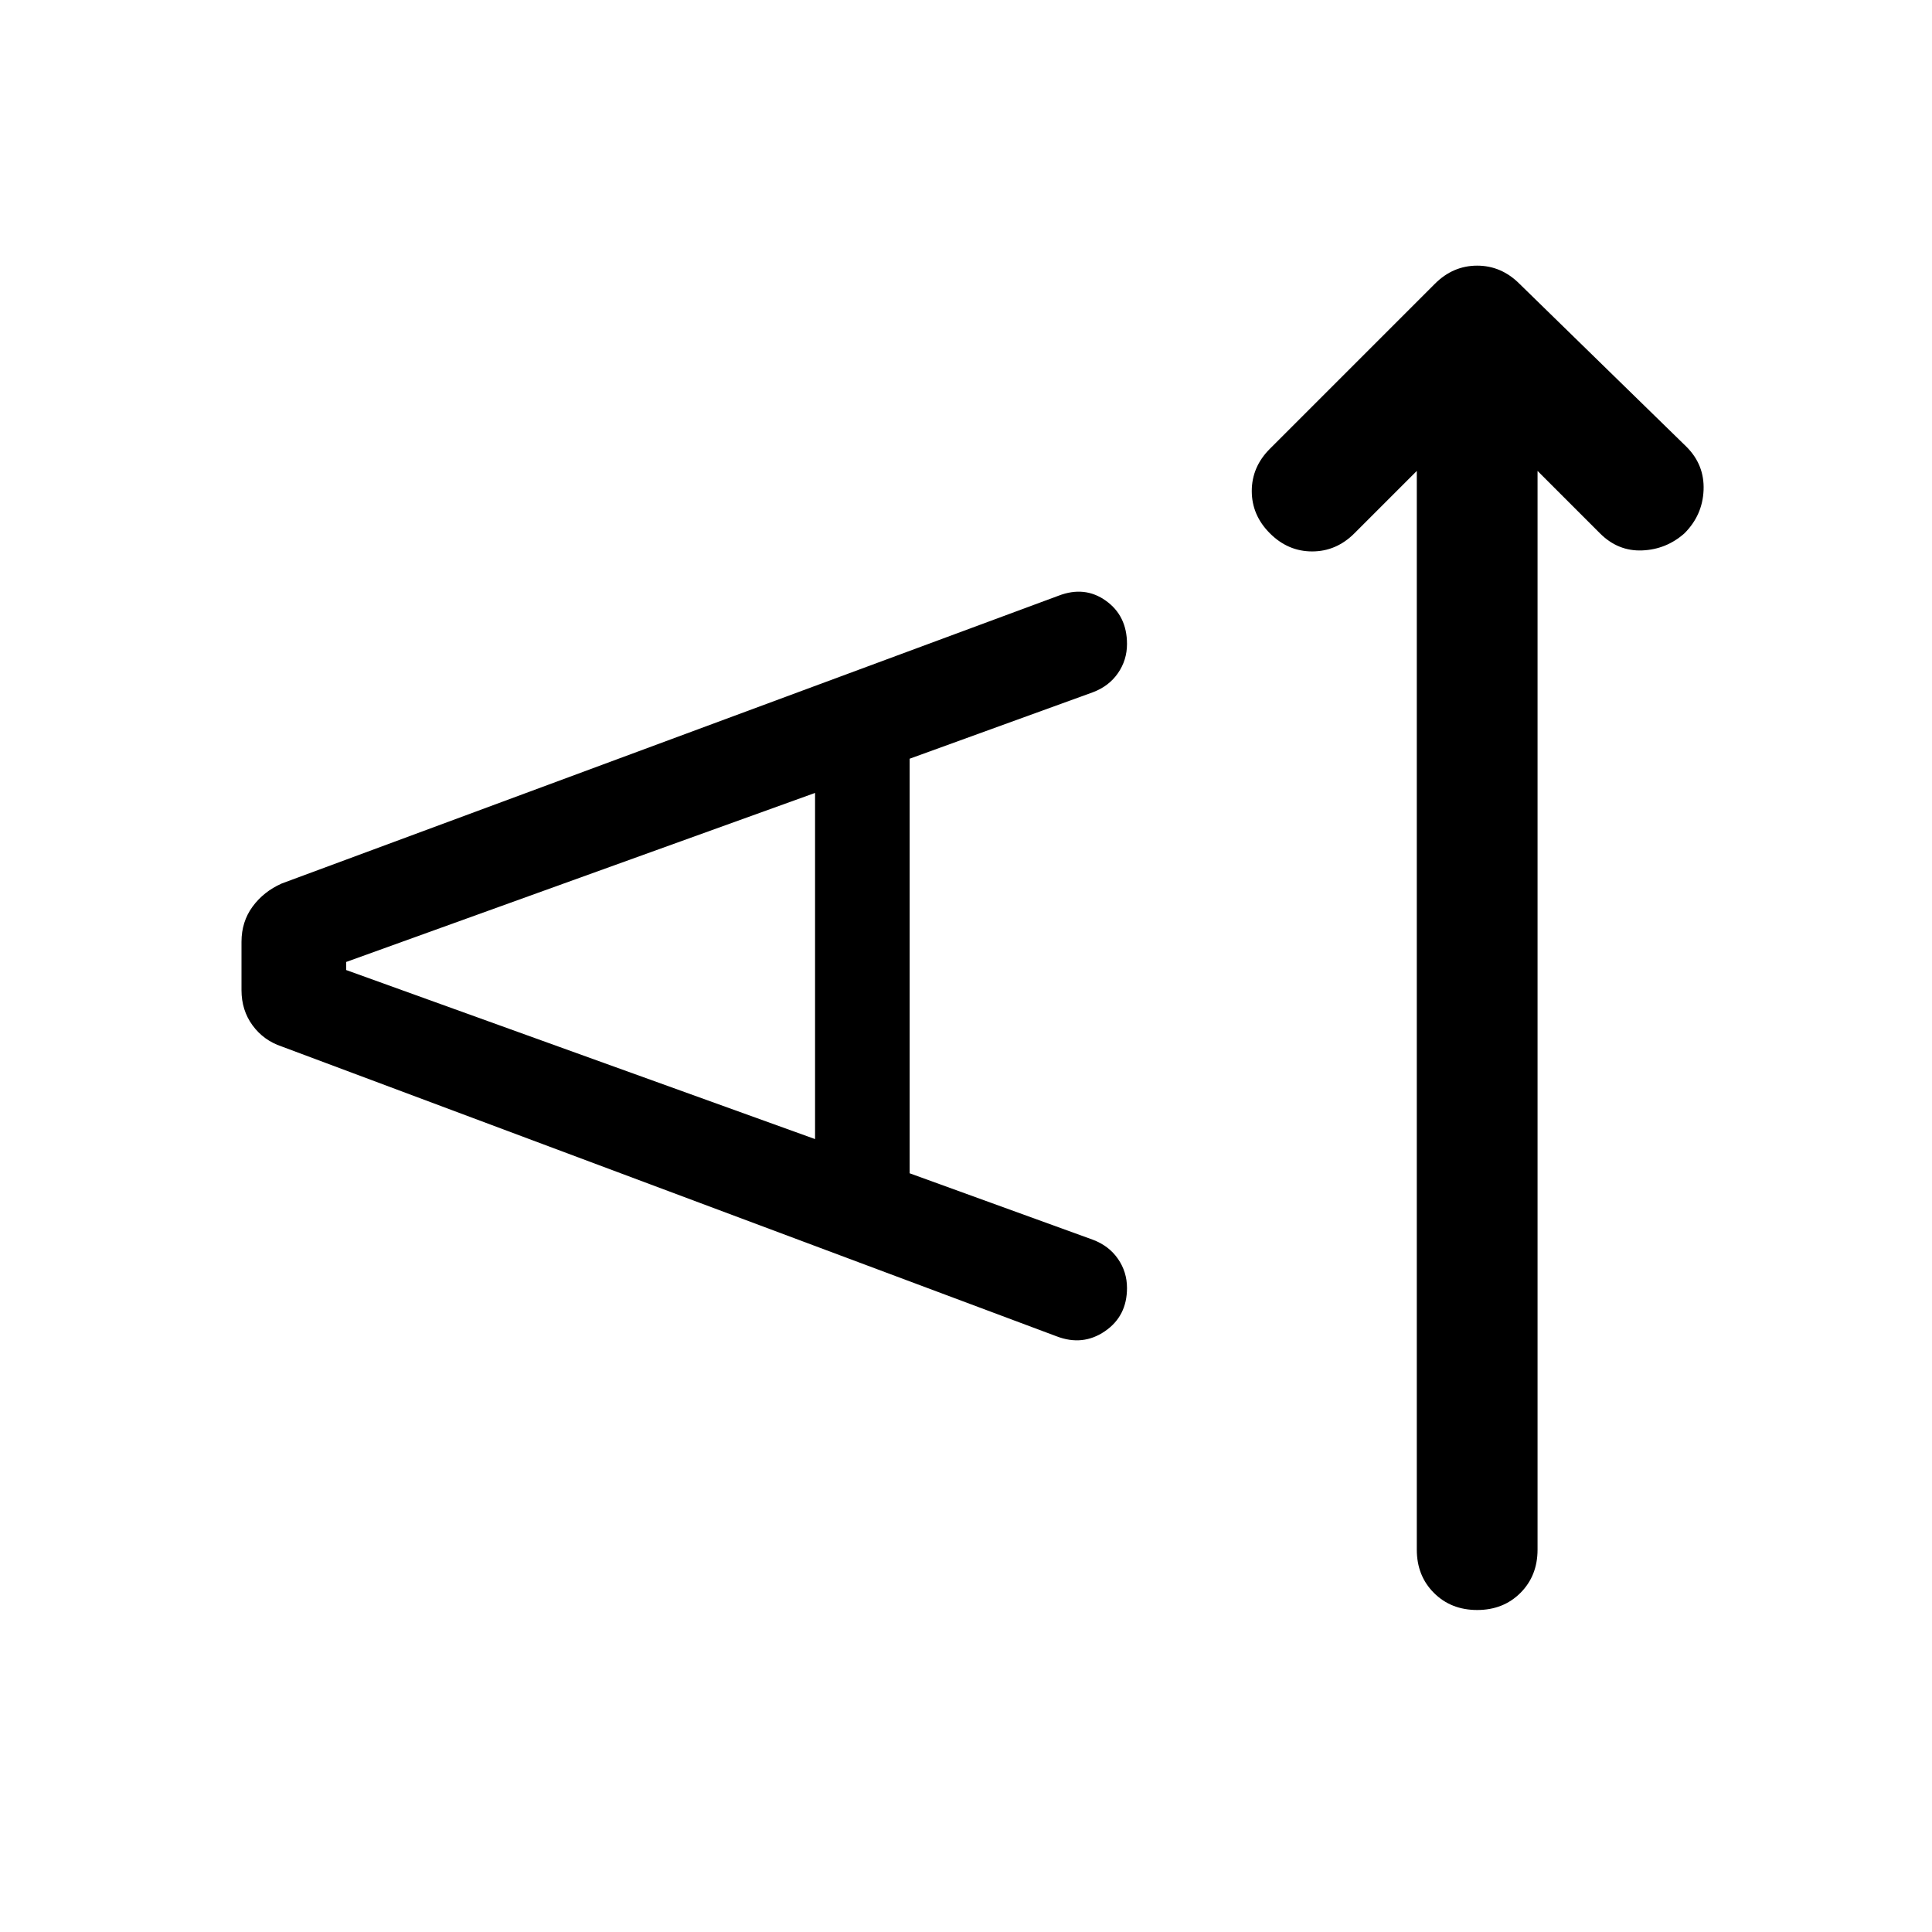 <svg xmlns="http://www.w3.org/2000/svg" width="48" height="48" viewBox="0 -960 960 960"><path d="m704-726-31 31q-9 9-21 9t-21-9q-9-9-9-21t9-21l82-82q9-9 21-9t21 9l83 81q9 9 8.5 21.5T837-695q-9 8-21 8.5t-21-8.5l-31-31v536q0 13-8.5 21.5T734-160q-13 0-21.5-8.5T704-190v-536ZM452-377l91 33q8 3 12.5 9.5T560-320q0 14-11 21.5t-24 2.5L140-440q-9-3-14.5-10.5T120-468v-24q0-10 5.5-17.5T140-521l386-143q13-5 23.5 2.5T560-640q0 8-4.5 14.5T543-616l-91 33v206Zm-47-17v-172l-233 84v4l233 84Z"/></svg>